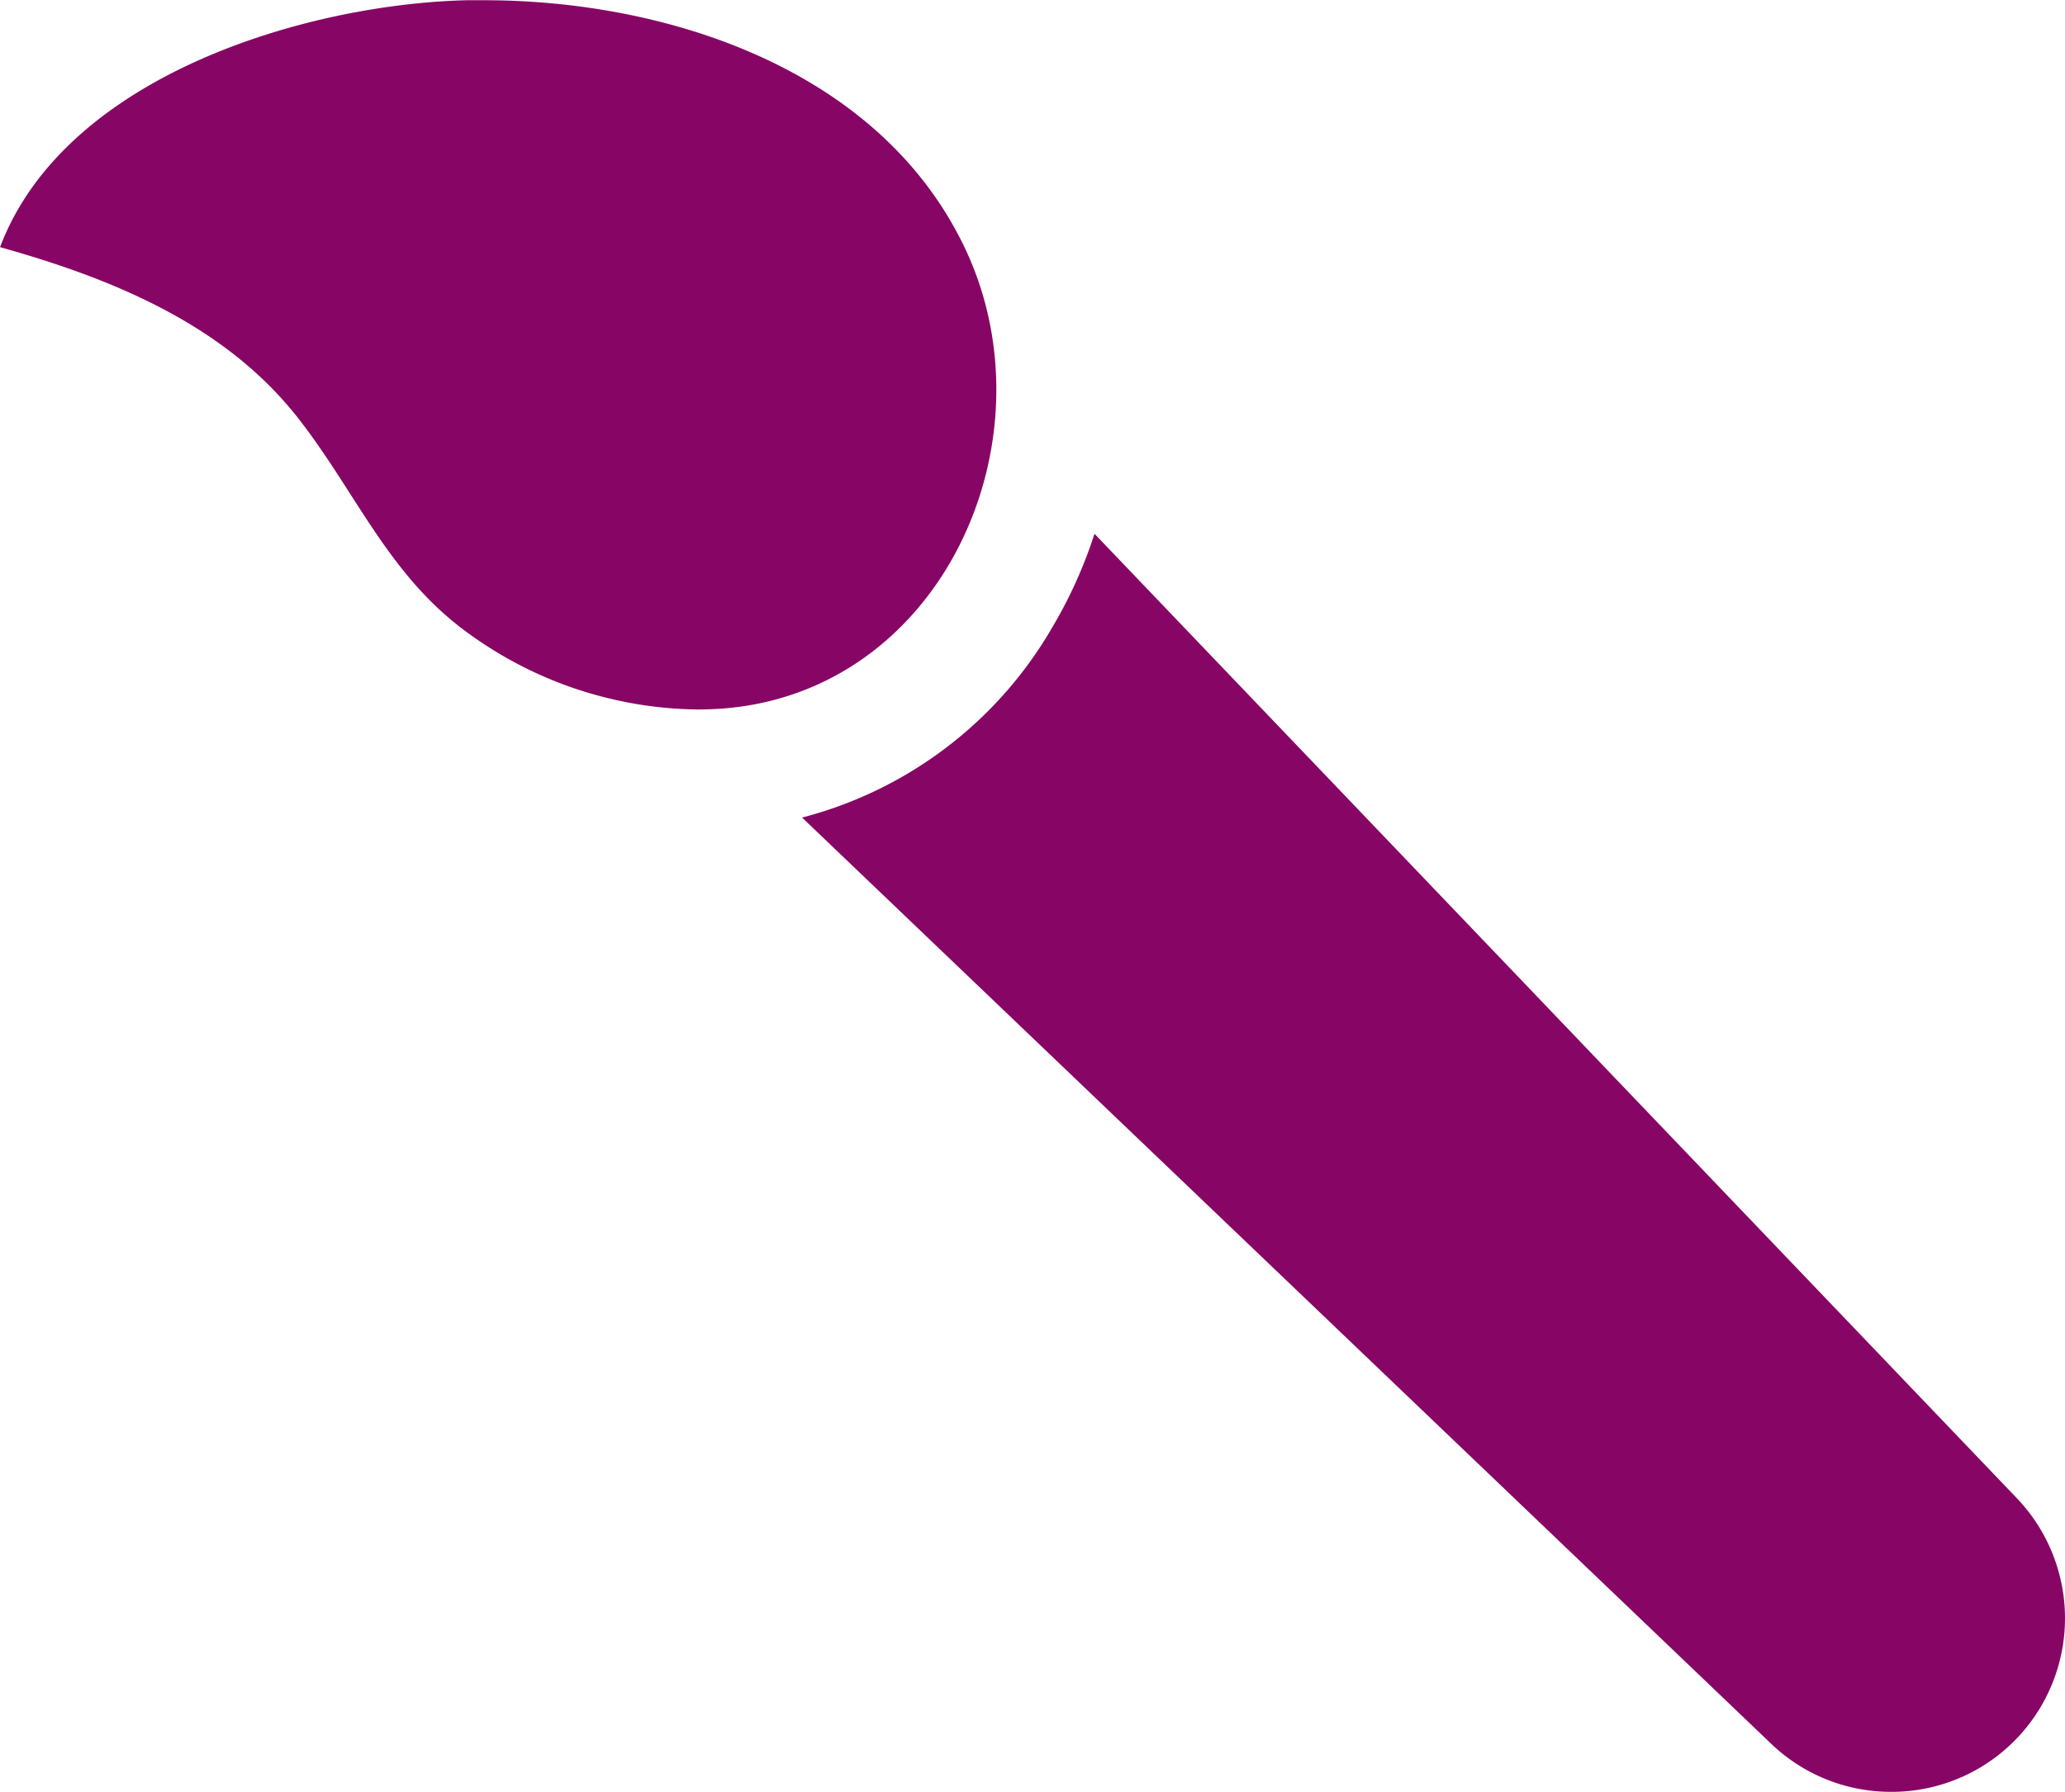 <svg id="_3" data-name="3" xmlns="http://www.w3.org/2000/svg" width="44.815" height="38.9" viewBox="0 0 44.815 38.9">
  <g id="Group_1412" data-name="Group 1412" transform="translate(17.407 11.587)">
    <g id="Group_1411" data-name="Group 1411">
      <path id="Path_2027" data-name="Path 2027" d="M225.175,59.995a3.754,3.754,0,0,1-2.625,1.1h-.043a3.752,3.752,0,0,1-2.606-1.046L198.872,39.946a8.836,8.836,0,0,0,5.431-4.131,9.94,9.94,0,0,0,.915-2.029l20.017,20.935a3.773,3.773,0,0,1-.06,5.274Z" transform="translate(-198.872 -33.786)" fill="#870665"/>
    </g>
  </g>
  <g id="Group_1414" data-name="Group 1414" transform="translate(0 0)">
    <g id="Group_1413" data-name="Group 1413">
      <path id="Path_2028" data-name="Path 2028" d="M15.457,317.662q-.159.007-.317.007a8.614,8.614,0,0,1-4.97-1.65c-1.731-1.245-2.421-3.033-3.691-4.663-1.593-2.043-4.045-3.042-6.478-3.723,1.417-3.745,6.68-5.278,10.132-5.36q.186,0,.374,0c3.908,0,8.511,1.452,10.395,5.3C22.968,311.786,20.419,317.454,15.457,317.662Z" transform="translate(0 -302.268)" fill="#870665"/>
    </g>
  </g>
</svg>
